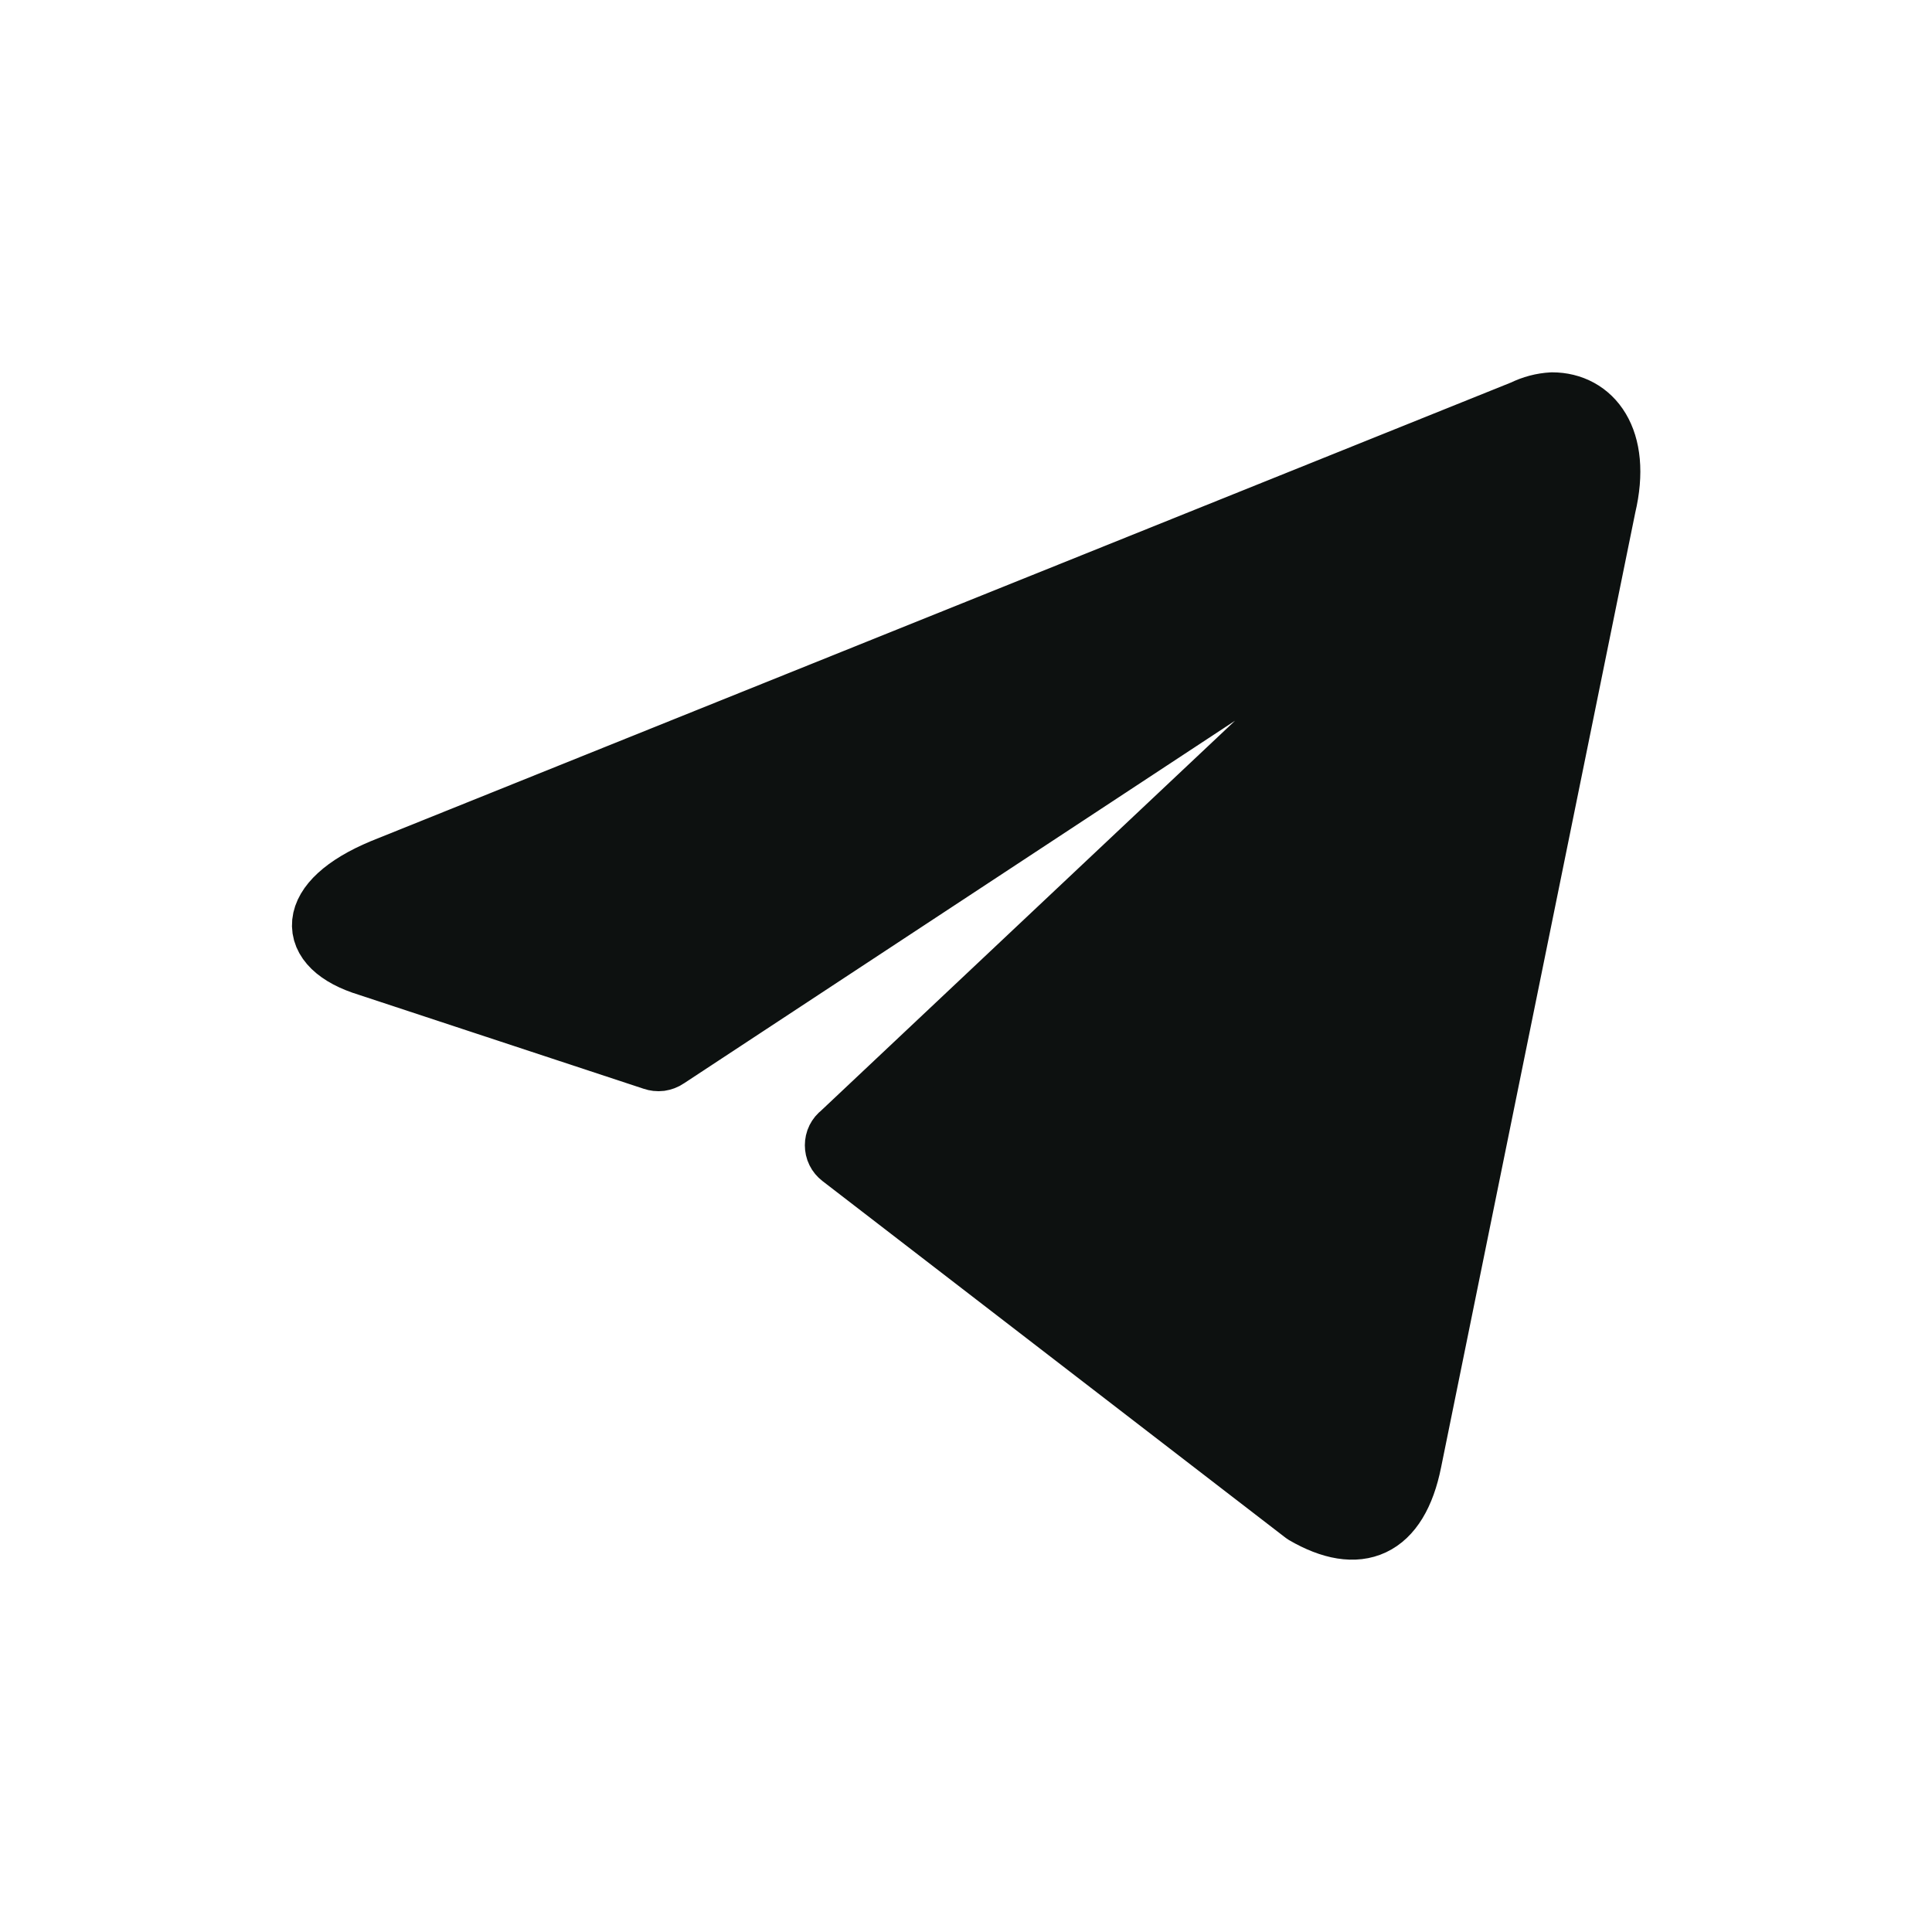 <?xml version="1.0" encoding="UTF-8"?> <svg xmlns="http://www.w3.org/2000/svg" width="32" height="32" viewBox="0 0 32 32" fill="none"><path d="M25.708 6.667C26.366 6.667 26.862 7.268 26.596 8.387L23.379 24.205C23.154 25.329 22.502 25.6 21.602 25.077L13.927 19.165C13.897 19.142 13.873 19.113 13.856 19.079C13.839 19.045 13.831 19.007 13.831 18.969C13.831 18.931 13.839 18.893 13.856 18.859C13.873 18.825 13.897 18.796 13.927 18.774L22.79 10.426C23.194 10.053 22.704 9.872 22.173 10.209L11.049 17.529C11.016 17.552 10.977 17.566 10.937 17.572C10.897 17.577 10.857 17.572 10.819 17.559L6.096 16.001C5.046 15.682 5.046 14.931 6.332 14.395L25.23 6.793C25.38 6.719 25.542 6.676 25.708 6.667Z" fill="#0D1110" stroke="#0D1110" stroke-linecap="round" stroke-linejoin="round"></path></svg> 